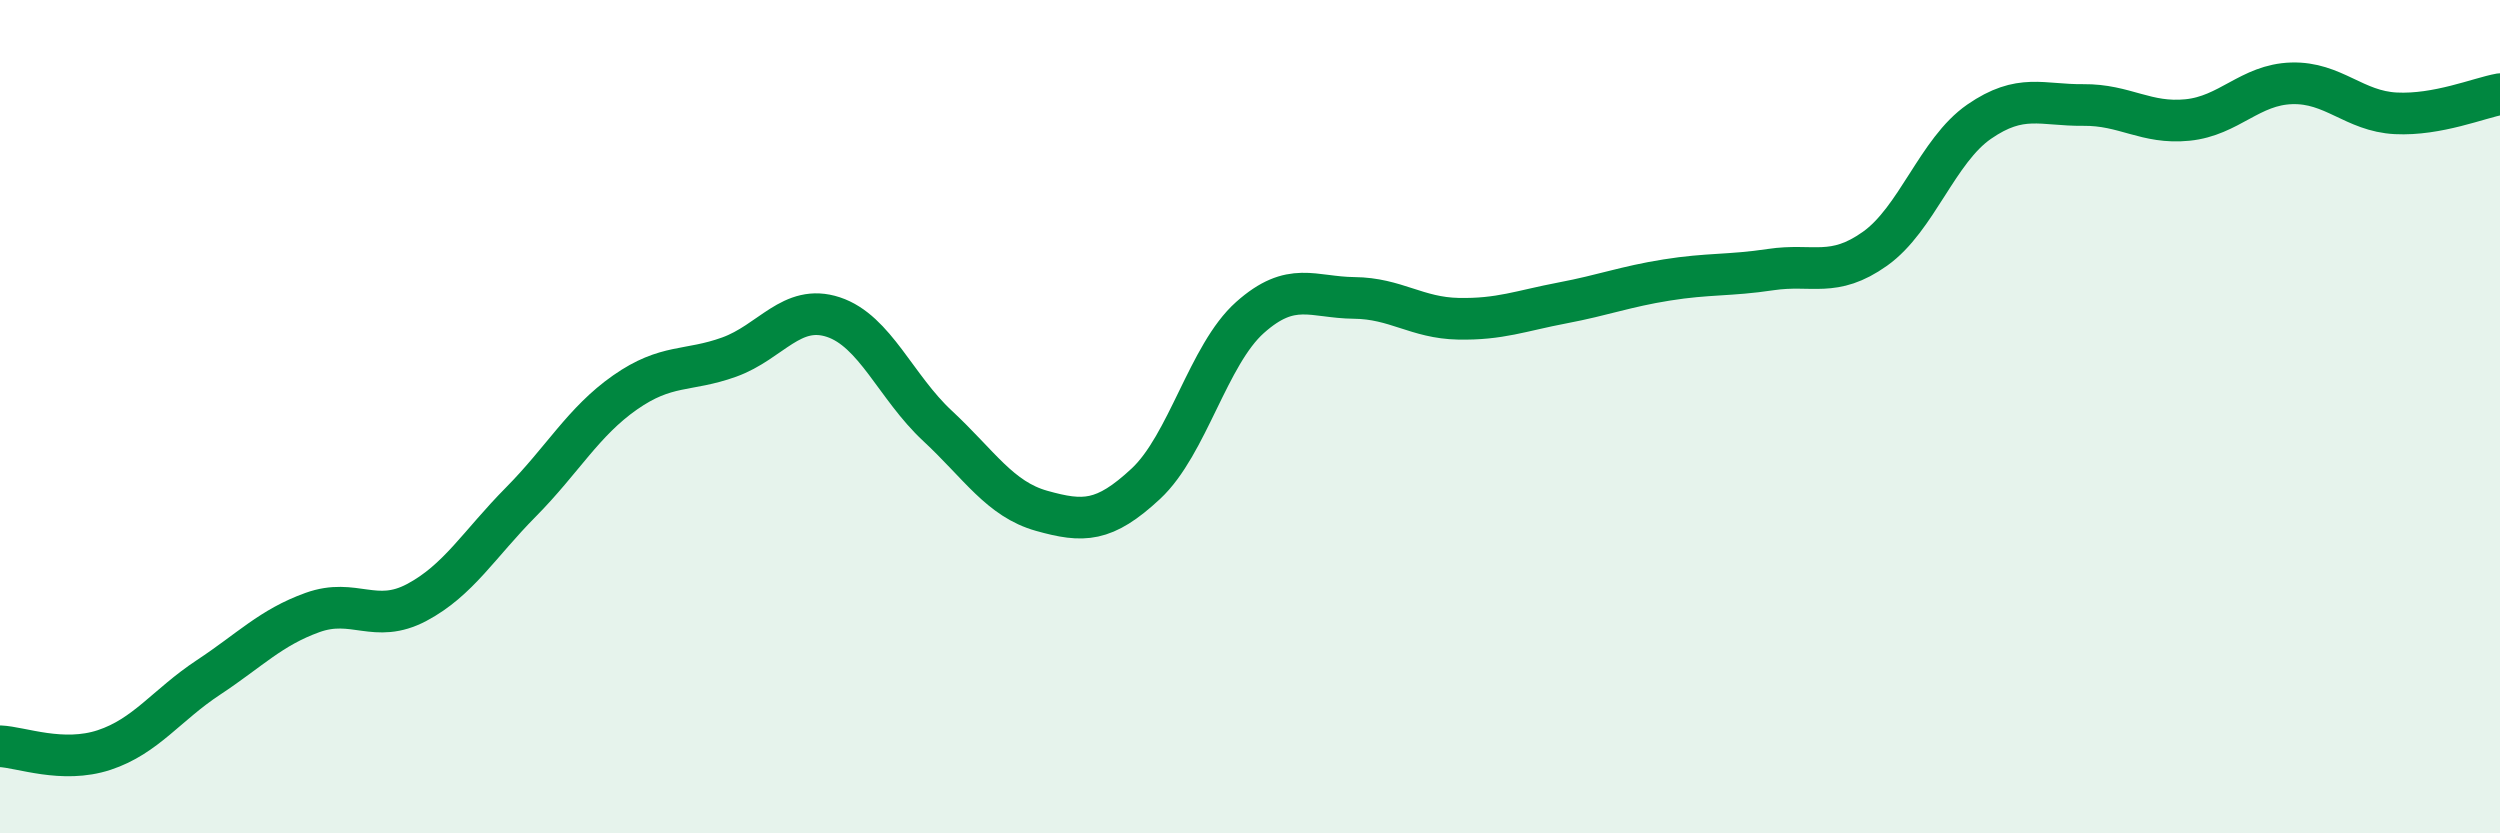
    <svg width="60" height="20" viewBox="0 0 60 20" xmlns="http://www.w3.org/2000/svg">
      <path
        d="M 0,17.91 C 0.5,17.93 1.5,18.33 2.5,18 C 3.5,17.67 4,16.92 5,16.26 C 6,15.6 6.5,15.06 7.5,14.7 C 8.5,14.34 9,14.99 10,14.46 C 11,13.93 11.5,13.06 12.5,12.05 C 13.5,11.04 14,10.12 15,9.42 C 16,8.72 16.5,8.93 17.5,8.57 C 18.5,8.21 19,7.28 20,7.61 C 21,7.94 21.5,9.29 22.5,10.22 C 23.5,11.15 24,11.98 25,12.26 C 26,12.54 26.5,12.54 27.5,11.61 C 28.5,10.68 29,8.51 30,7.62 C 31,6.73 31.5,7.14 32.5,7.15 C 33.5,7.16 34,7.63 35,7.65 C 36,7.67 36.5,7.46 37.5,7.27 C 38.5,7.08 39,6.88 40,6.72 C 41,6.56 41.5,6.62 42.5,6.47 C 43.5,6.32 44,6.68 45,5.97 C 46,5.26 46.5,3.61 47.5,2.92 C 48.5,2.23 49,2.53 50,2.52 C 51,2.51 51.5,2.98 52.5,2.88 C 53.5,2.78 54,2.03 55,2 C 56,1.97 56.5,2.67 57.5,2.72 C 58.5,2.77 59.5,2.35 60,2.26L60 20L0 20Z"
        fill="#008740"
        opacity="0.1"
        stroke-linecap="round"
        stroke-linejoin="round"
      />
      <path
        d="M 0,17.91 C 0.5,17.93 1.5,18.33 2.5,18 C 3.5,17.67 4,16.92 5,16.26 C 6,15.6 6.5,15.06 7.5,14.7 C 8.5,14.34 9,14.99 10,14.46 C 11,13.93 11.5,13.06 12.5,12.05 C 13.5,11.04 14,10.12 15,9.42 C 16,8.72 16.5,8.93 17.5,8.57 C 18.5,8.21 19,7.28 20,7.61 C 21,7.94 21.5,9.29 22.5,10.22 C 23.5,11.15 24,11.98 25,12.26 C 26,12.54 26.5,12.54 27.5,11.61 C 28.5,10.68 29,8.51 30,7.62 C 31,6.73 31.5,7.14 32.5,7.15 C 33.5,7.16 34,7.63 35,7.65 C 36,7.67 36.5,7.46 37.5,7.27 C 38.5,7.08 39,6.88 40,6.72 C 41,6.56 41.5,6.62 42.5,6.47 C 43.5,6.32 44,6.68 45,5.97 C 46,5.26 46.5,3.61 47.5,2.92 C 48.5,2.23 49,2.53 50,2.52 C 51,2.51 51.5,2.98 52.5,2.88 C 53.5,2.78 54,2.03 55,2 C 56,1.97 56.5,2.67 57.5,2.72 C 58.5,2.77 59.5,2.35 60,2.26"
        stroke="#008740"
        stroke-width="1"
        fill="none"
        stroke-linecap="round"
        stroke-linejoin="round"
      />
    </svg>
  